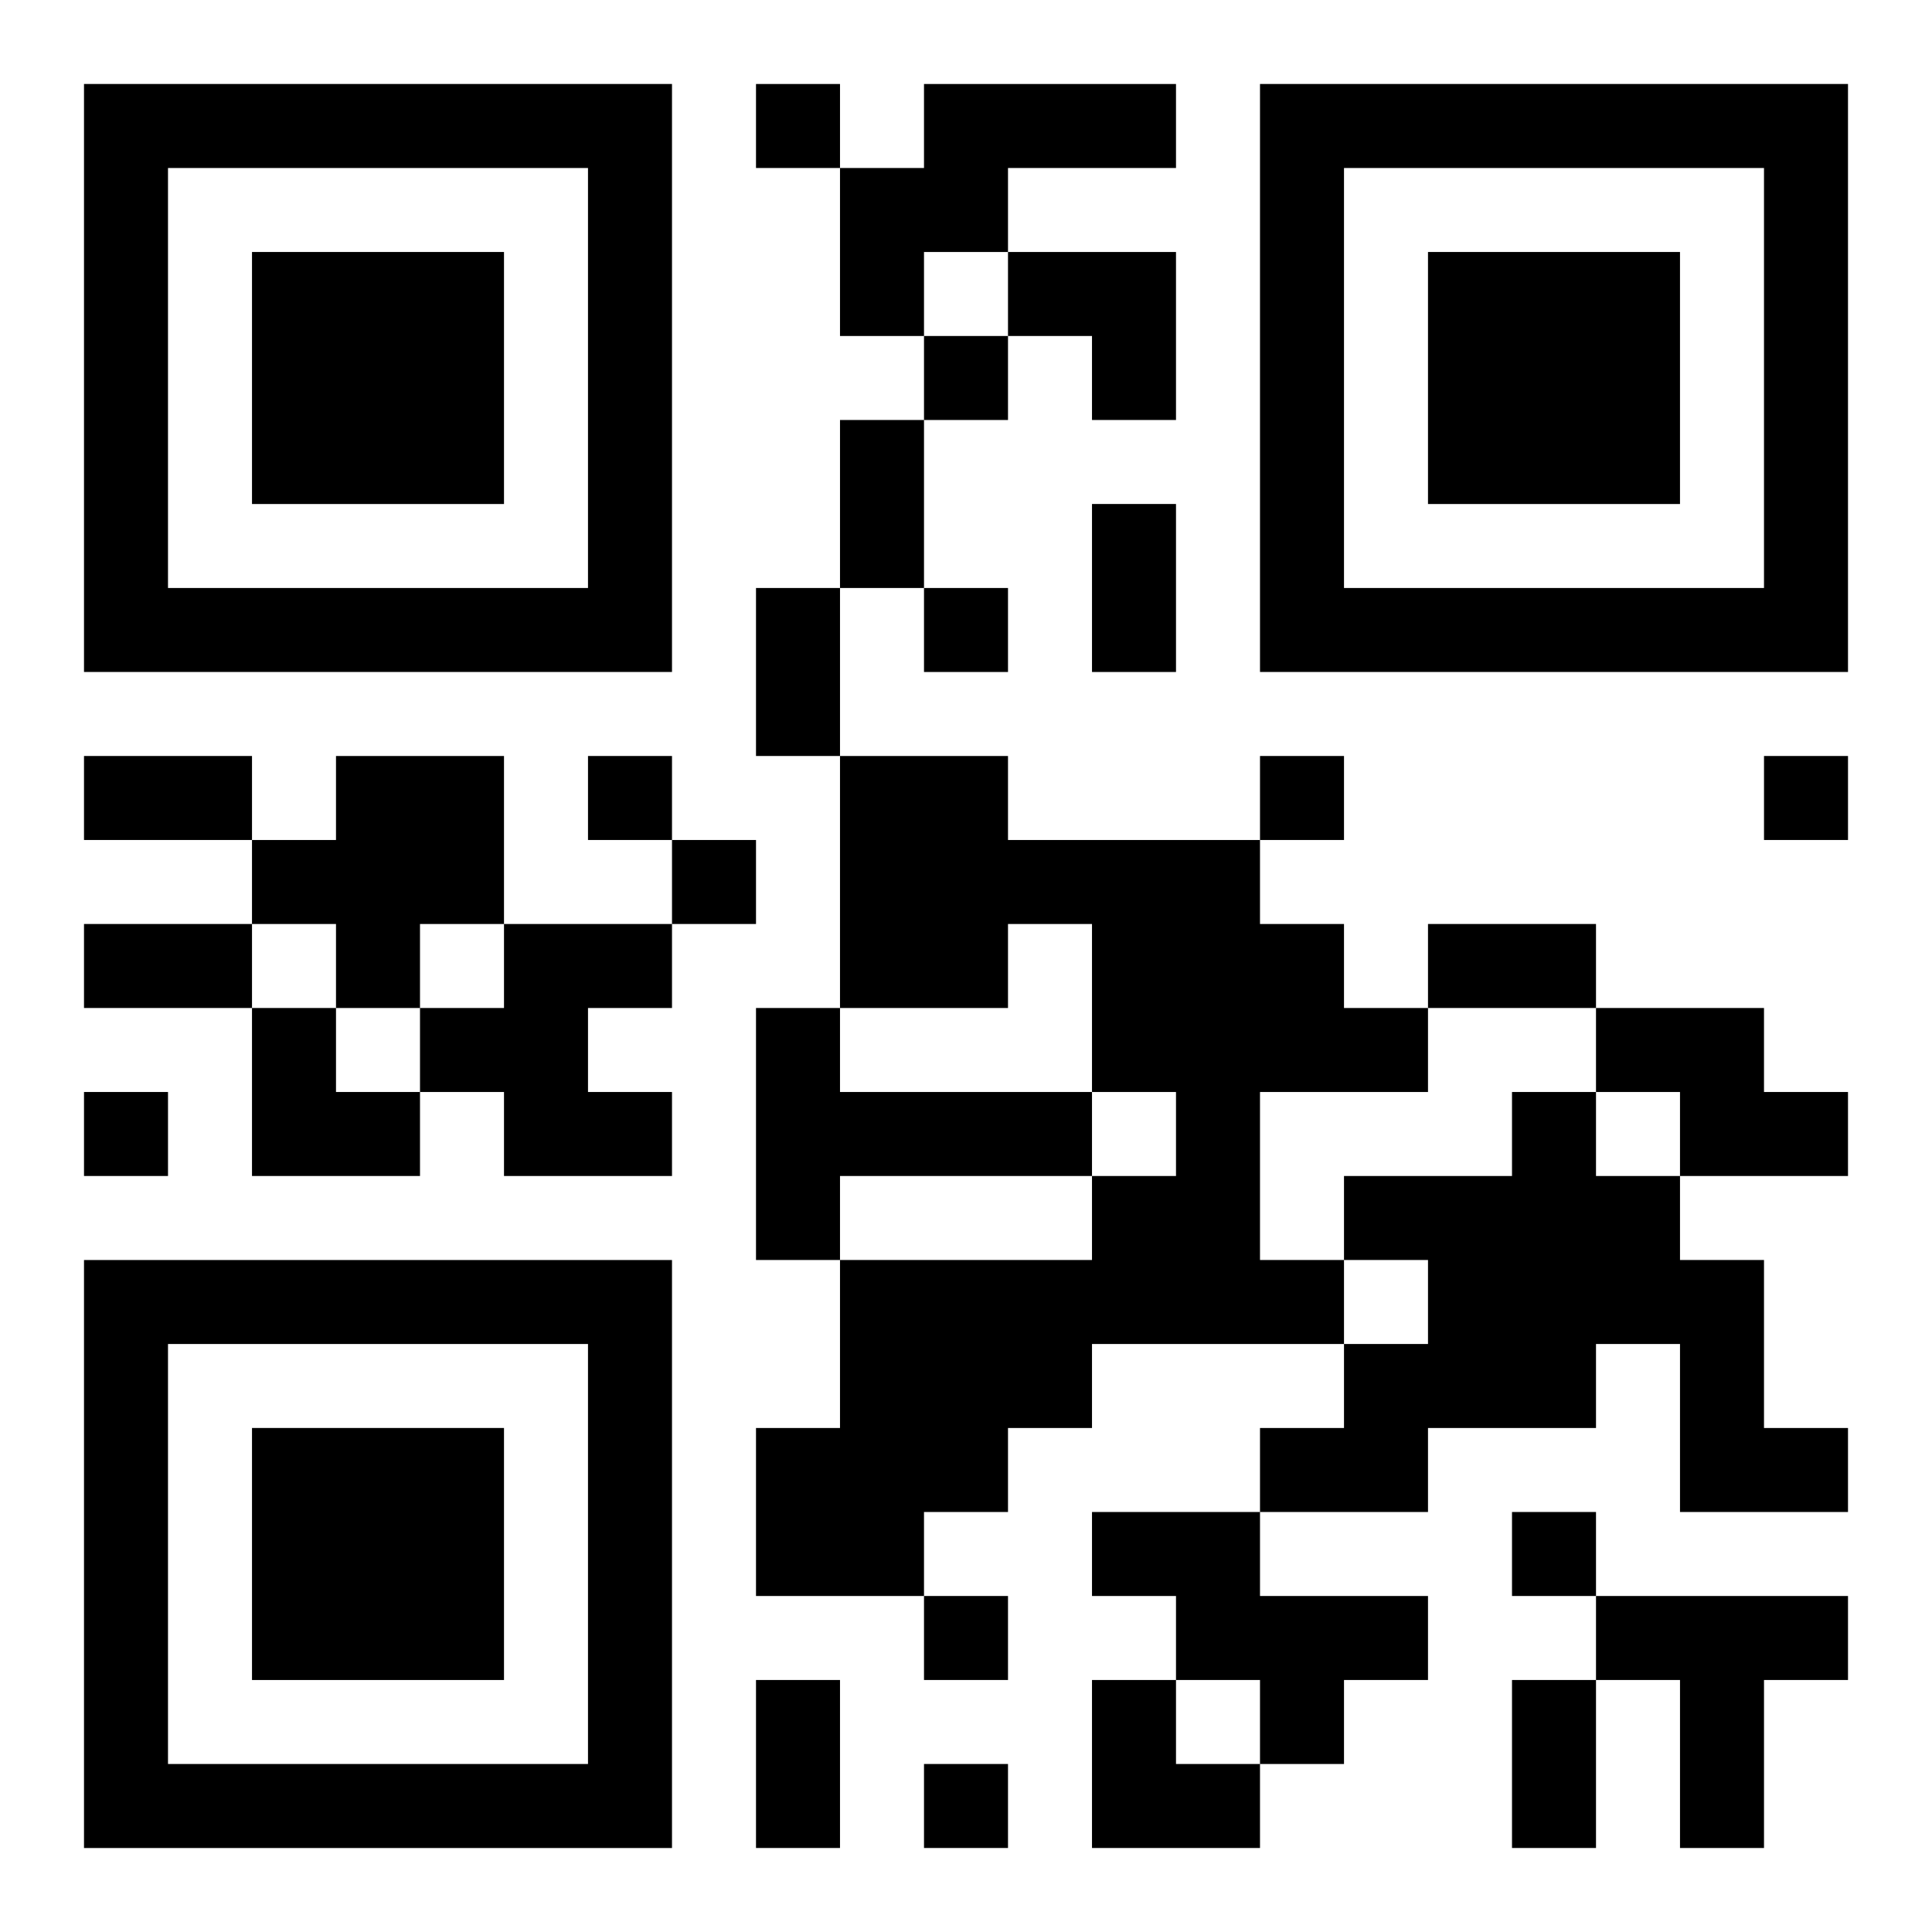 <?xml version="1.0" encoding="UTF-8"?>
<svg width="250" height="250" baseProfile="full" version="1.1" viewBox="-1 -1 23 23" xmlns="http://www.w3.org/2000/svg" xmlns:xlink="http://www.w3.org/1999/xlink"><symbol id="a"><path d="m0 7v7h7v-7h-7zm1 1h5v5h-5v-5zm1 1v3h3v-3h-3z"/></symbol><use y="-7" xlink:href="#a"/><use y="7" xlink:href="#a"/><use x="14" y="-7" xlink:href="#a"/><path d="m10 0h3v1h-2v1h-1v1h-1v-2h1v-1m-7 8h2v2h-1v1h-1v-1h-1v-1h1v-1m6 0h2v1h3v1h1v1h1v1h-2v2h1v1h-3v1h-1v1h-1v1h-2v-2h1v-2h3v-1h1v-1h-1v-2h-1v1h-2v-3m-4 2h2v1h-1v1h1v1h-2v-1h-1v-1h1v-1m3 1h1v1h3v1h-3v1h-1v-3m10 0h2v1h1v1h-2v-1h-1v-1m-1 1h1v1h1v1h1v2h1v1h-2v-2h-1v1h-2v1h-2v-1h1v-1h1v-1h-1v-1h2v-1m-5 5h2v1h2v1h-1v1h-1v-1h-1v-1h-1v-1m6 1h3v1h-1v2h-1v-2h-1v-1m-10-18v1h1v-1h-1m2 3v1h1v-1h-1m0 3v1h1v-1h-1m-4 2v1h1v-1h-1m8 0v1h1v-1h-1m6 0v1h1v-1h-1m-13 1v1h1v-1h-1m-7 3v1h1v-1h-1m17 5v1h1v-1h-1m-7 1v1h1v-1h-1m0 2v1h1v-1h-1m-1-16h1v2h-1v-2m3 1h1v2h-1v-2m-4 1h1v2h-1v-2m-8 2h2v1h-2v-1m0 2h2v1h-2v-1m16 0h2v1h-2v-1m-8 9h1v2h-1v-2m9 0h1v2h-1v-2m-6-17h2v2h-1v-1h-1zm-9 9h1v1h1v1h-2zm10 8h1v1h1v1h-2z"/></svg>
